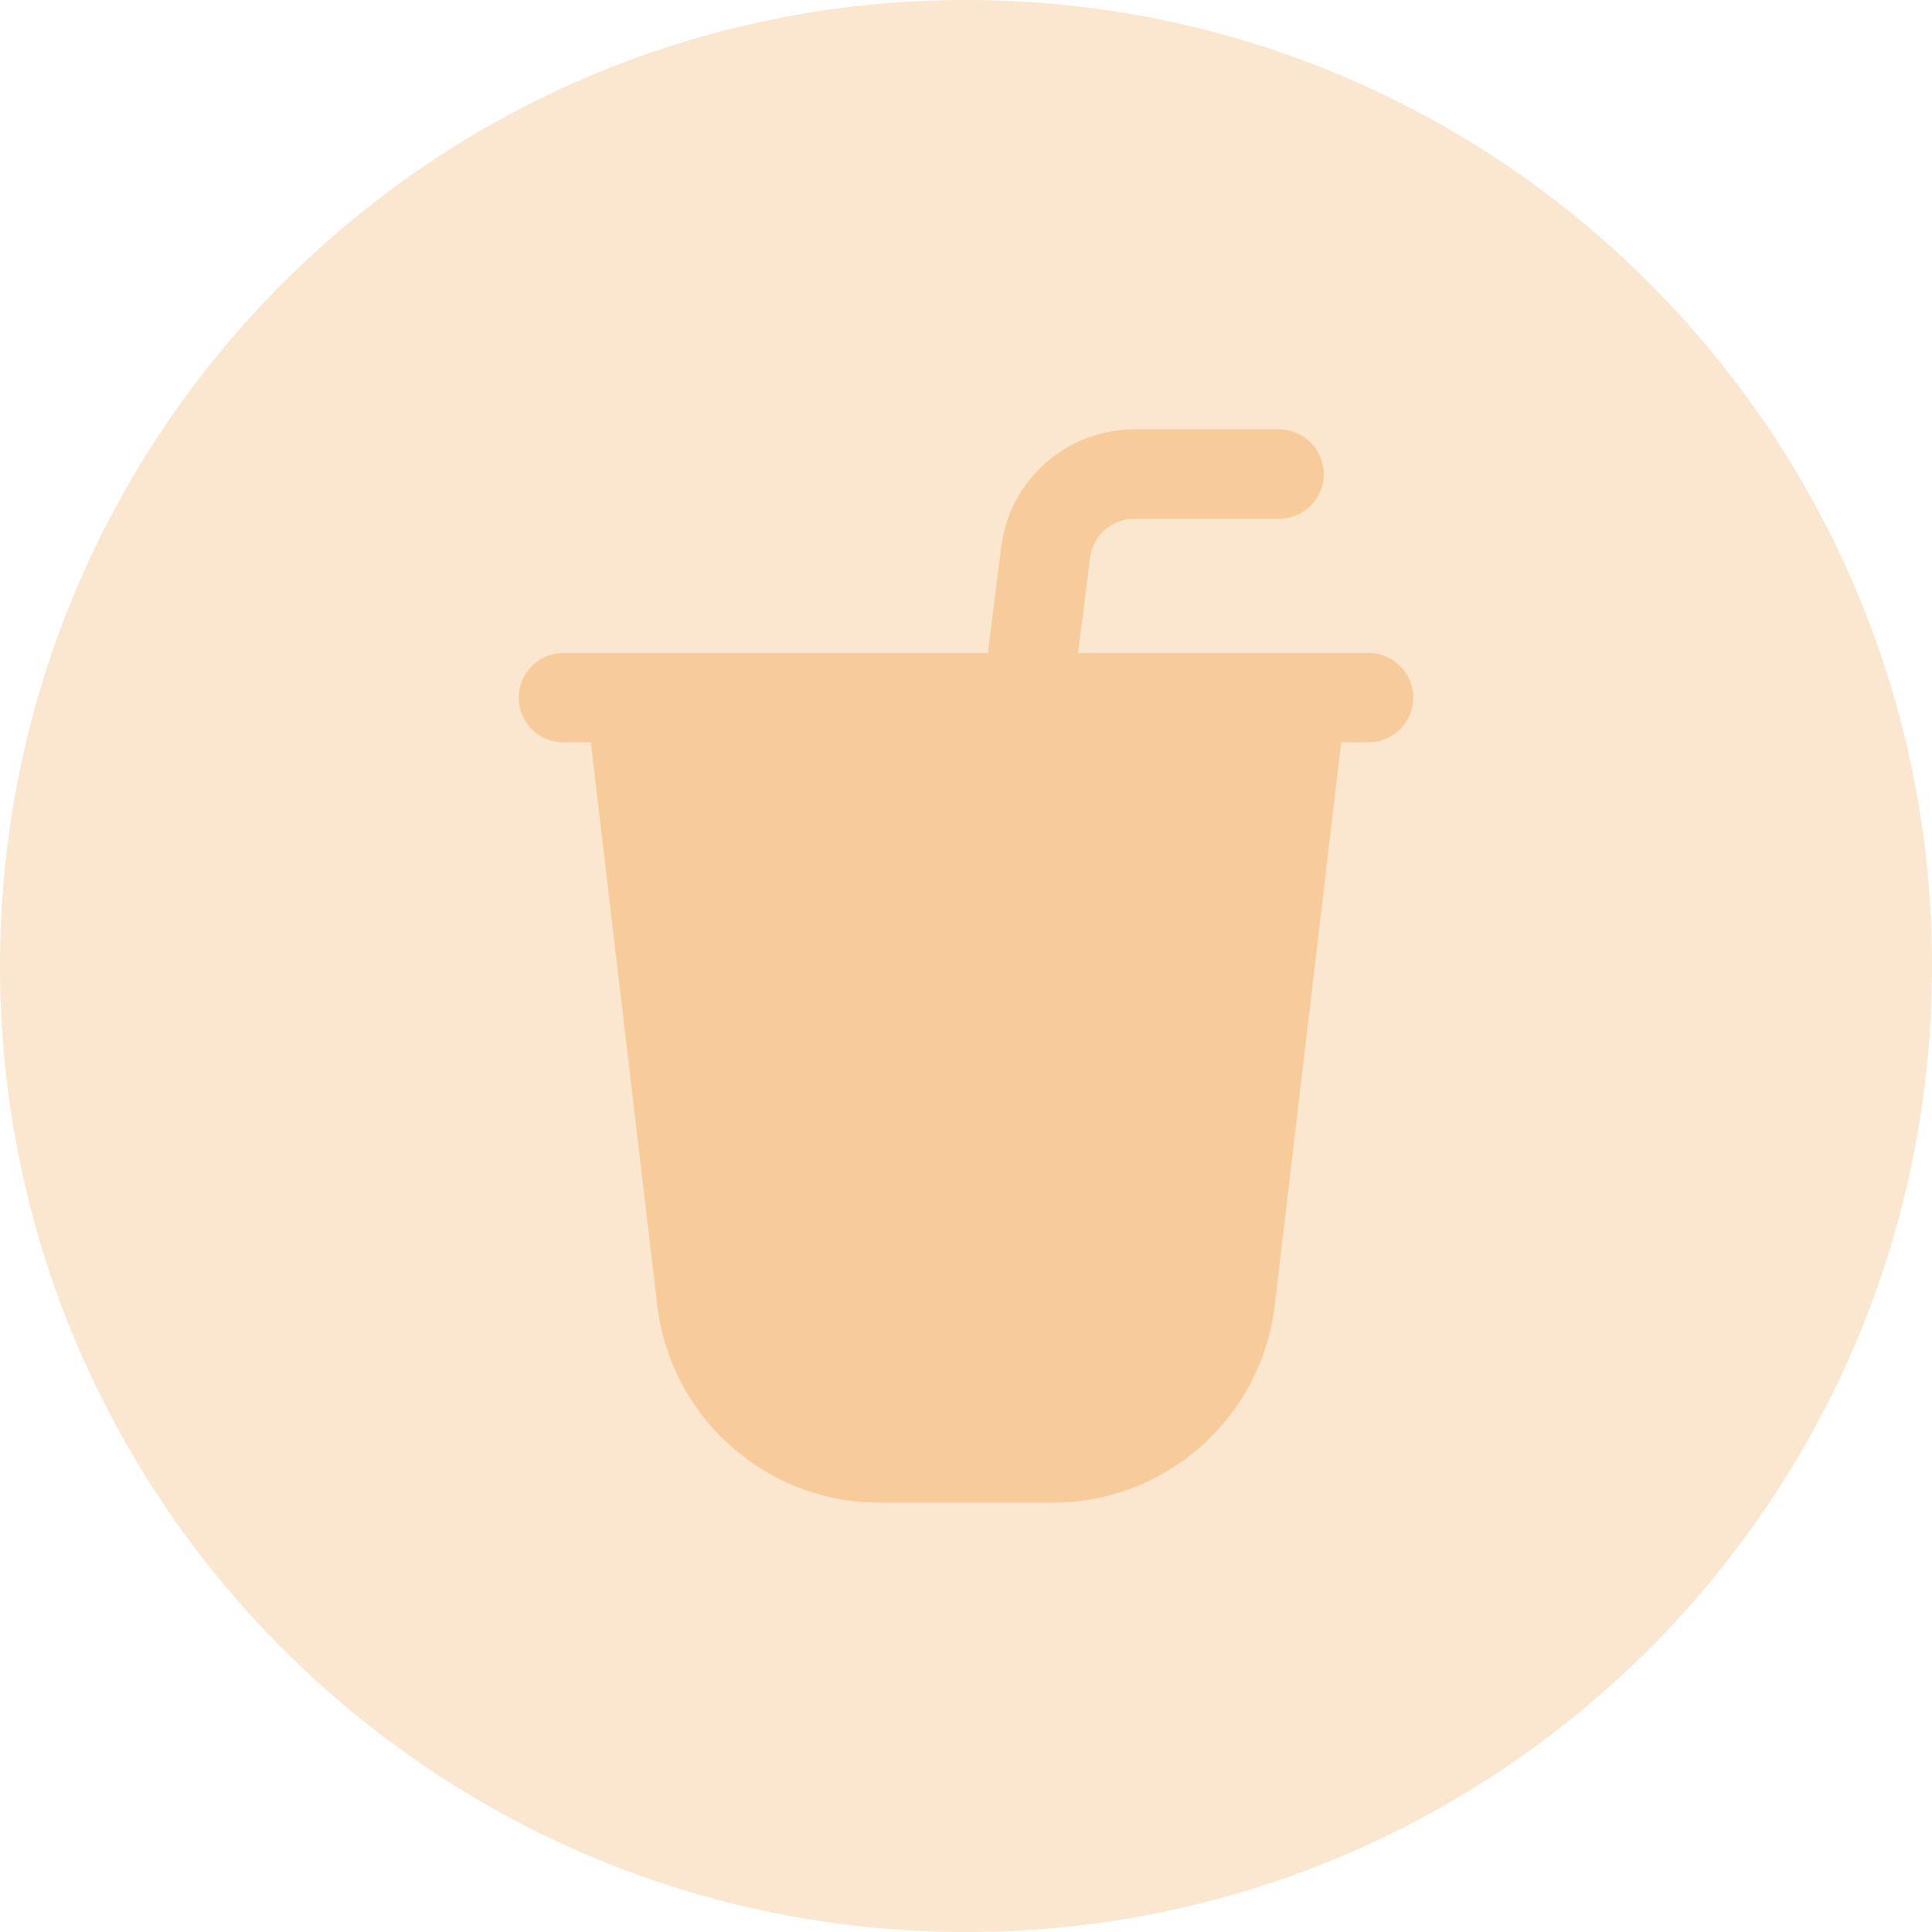 <svg width="36" height="36" viewBox="0 0 36 36" fill="none" xmlns="http://www.w3.org/2000/svg">
<path d="M0 18C0 8.059 8.059 0 18 0C27.941 0 36 8.059 36 18C36 27.941 27.941 36 18 36C8.059 36 0 27.941 0 18Z" fill="#FBE6CF"/>
<path d="M25.5 12.167H20.088L20.31 10.397C20.361 9.98 20.717 9.667 21.137 9.667H23.832C24.293 9.667 24.666 9.293 24.666 8.833C24.666 8.373 24.293 8 23.832 8H21.137C19.879 8 18.813 8.941 18.656 10.189L18.408 12.167H10.5C10.039 12.167 9.666 12.54 9.666 13C9.666 13.46 10.039 13.833 10.5 13.833H11.009L12.247 24.322C12.496 26.418 14.275 28 16.386 28H19.615C21.726 28 23.505 26.419 23.753 24.322L24.991 13.833H25.501C25.962 13.833 26.334 13.46 26.334 13C26.334 12.54 25.961 12.167 25.5 12.167Z" fill="#F8CB9B"/>
</svg>
